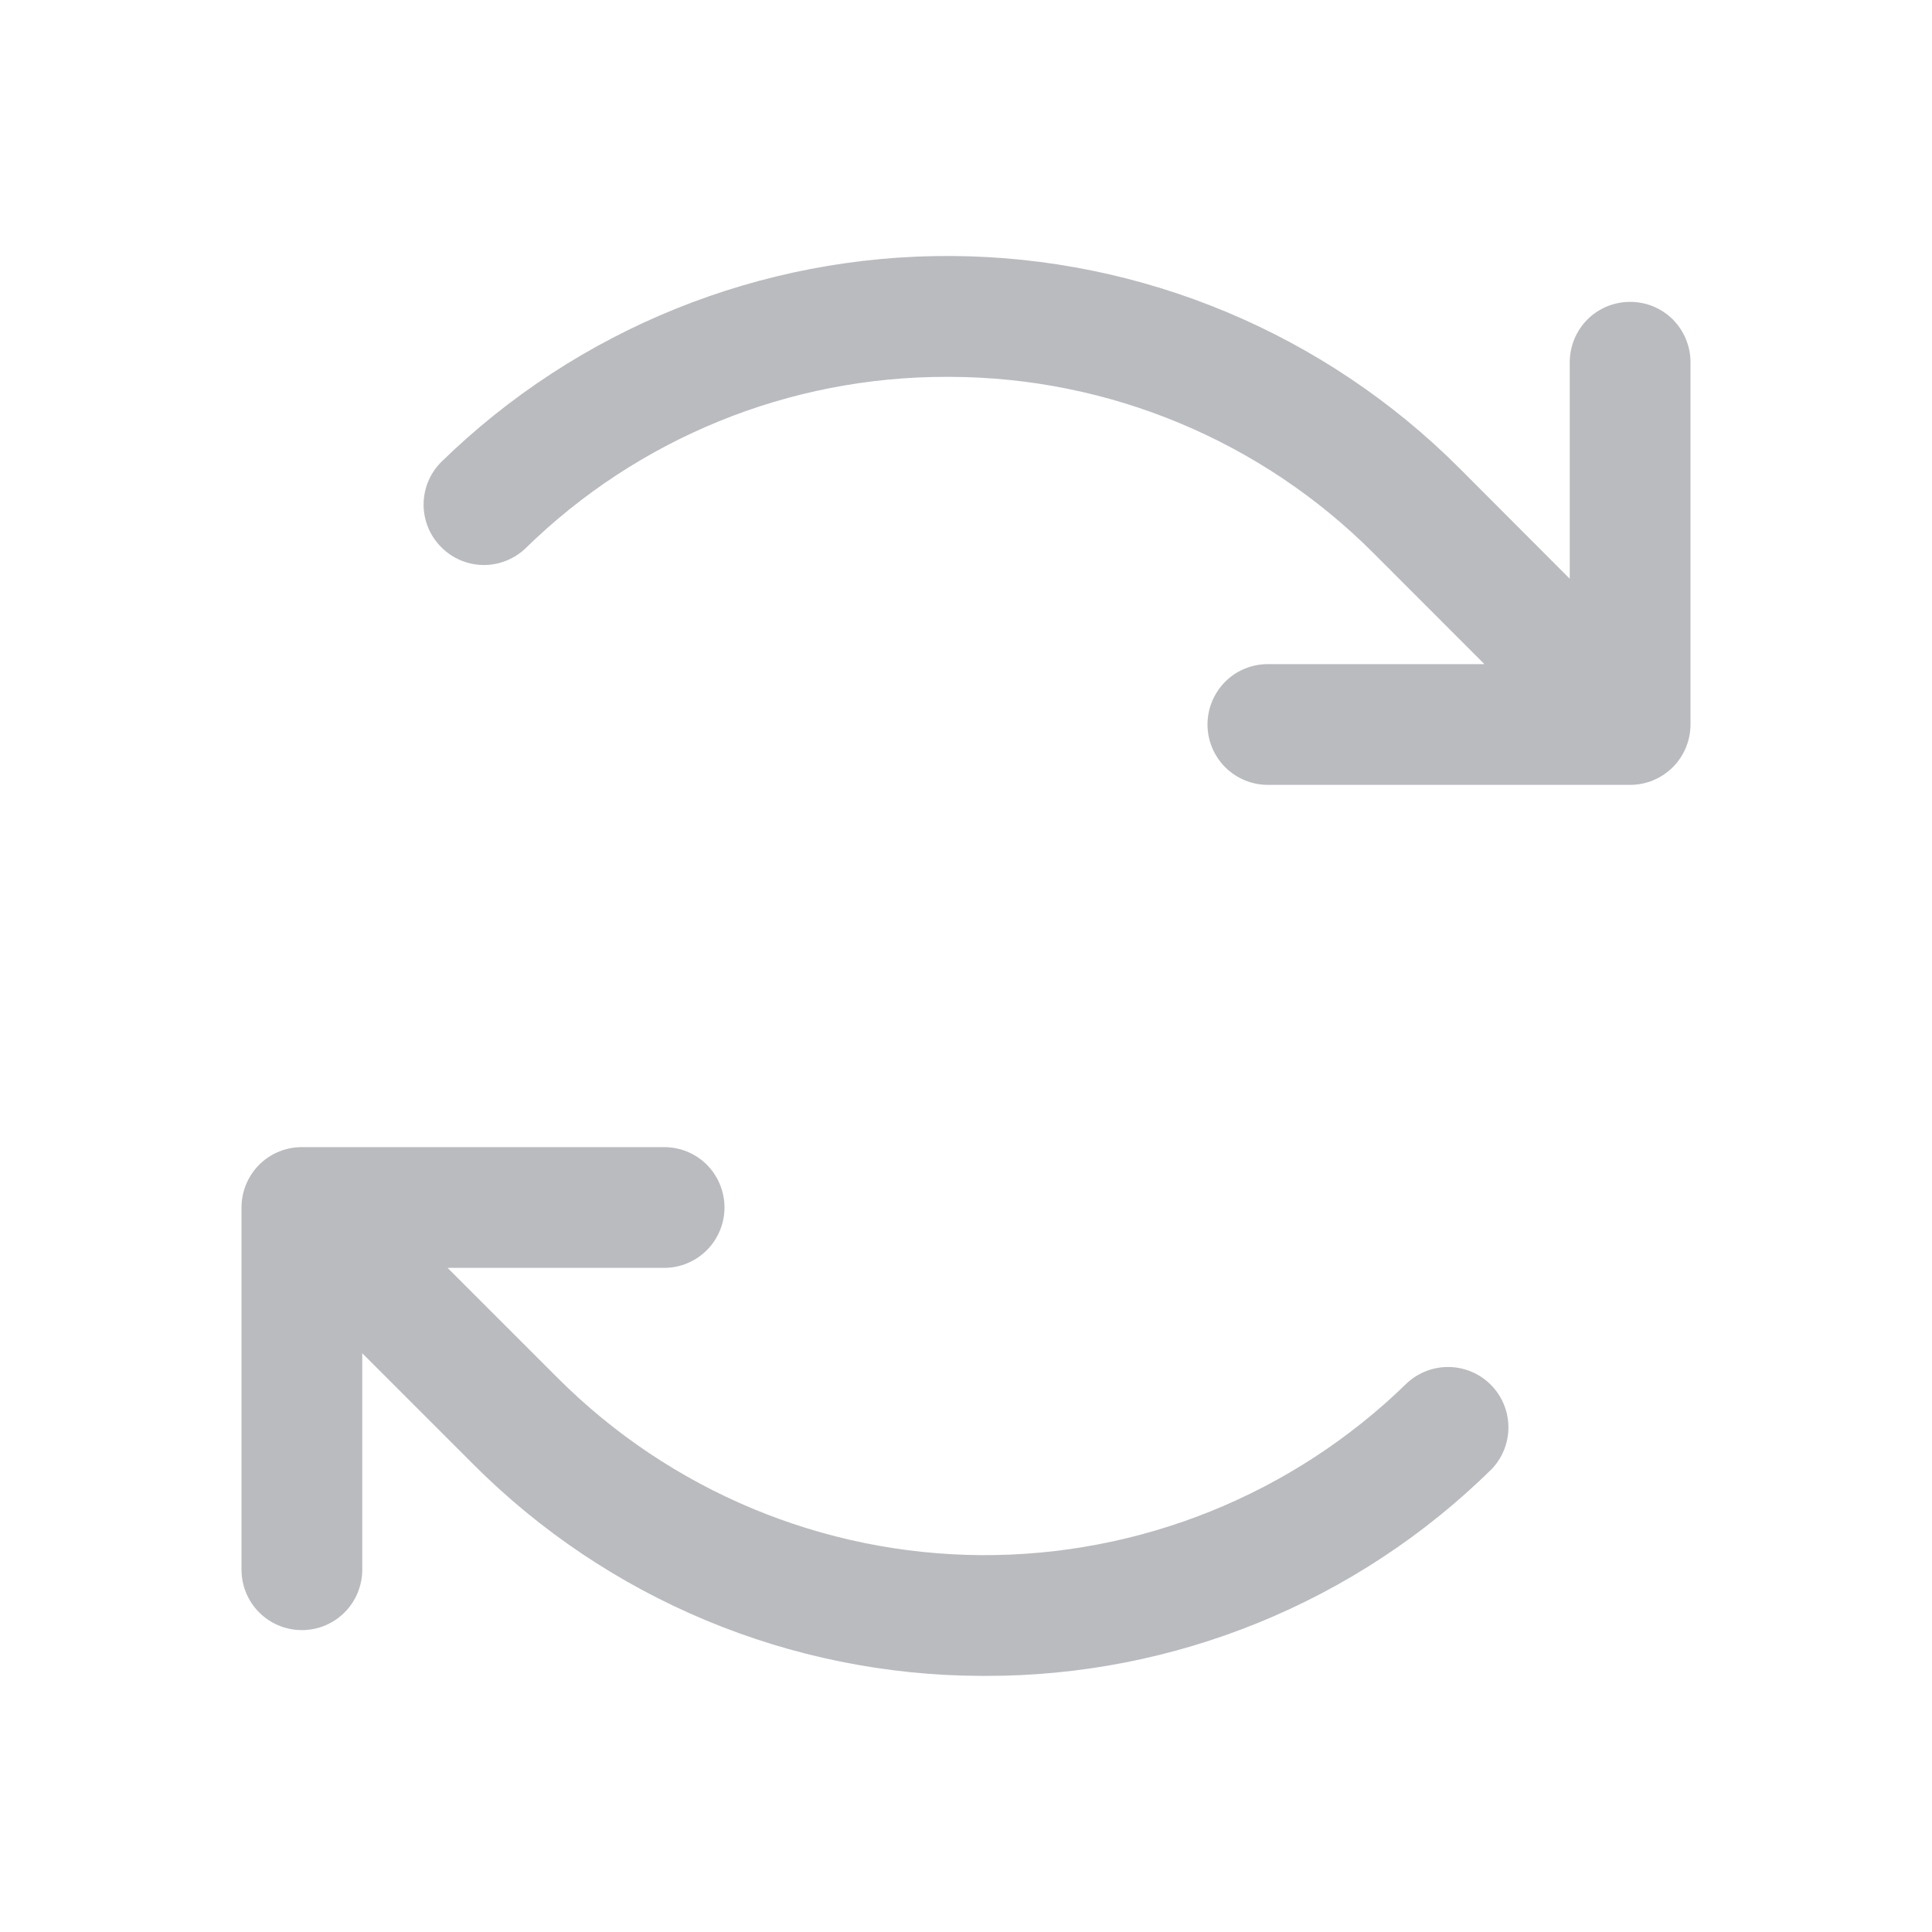 <svg width="16" height="16" viewBox="0 0 16 16" fill="none" xmlns="http://www.w3.org/2000/svg">
<path d="M14 3V6C14 6.132 13.947 6.26 13.854 6.353C13.76 6.447 13.633 6.5 13.5 6.5H10.5C10.367 6.5 10.24 6.447 10.146 6.353C10.053 6.26 10 6.132 10 6C10 5.867 10.053 5.74 10.146 5.646C10.24 5.552 10.367 5.5 10.5 5.5H12.293L11.379 4.585C10.45 3.652 9.188 3.125 7.871 3.121H7.843C6.536 3.118 5.282 3.629 4.349 4.544C4.254 4.633 4.127 4.682 3.997 4.679C3.866 4.676 3.742 4.622 3.651 4.528C3.559 4.435 3.508 4.309 3.508 4.179C3.508 4.048 3.559 3.923 3.651 3.829C4.78 2.725 6.3 2.111 7.88 2.12C9.459 2.129 10.971 2.761 12.088 3.879L13 4.793V3C13 2.867 13.053 2.74 13.146 2.646C13.24 2.552 13.367 2.5 13.5 2.5C13.633 2.5 13.76 2.552 13.854 2.646C13.947 2.74 14 2.867 14 3ZM11.651 11.455C10.709 12.375 9.443 12.886 8.127 12.879C6.812 12.871 5.552 12.345 4.621 11.414L3.707 10.5H5.5C5.633 10.5 5.76 10.447 5.854 10.353C5.947 10.26 6 10.132 6 10C6 9.867 5.947 9.74 5.854 9.646C5.76 9.552 5.633 9.5 5.5 9.5H2.5C2.367 9.5 2.24 9.552 2.146 9.646C2.053 9.74 2 9.867 2 10V13C2 13.132 2.053 13.26 2.146 13.353C2.24 13.447 2.367 13.5 2.5 13.5C2.633 13.5 2.76 13.447 2.854 13.353C2.947 13.26 3 13.132 3 13V11.207L3.914 12.121C5.03 13.242 6.544 13.874 8.125 13.879H8.158C9.726 13.883 11.232 13.269 12.35 12.17C12.441 12.077 12.492 11.952 12.492 11.821C12.492 11.69 12.441 11.565 12.35 11.472C12.259 11.378 12.134 11.324 12.004 11.321C11.873 11.318 11.747 11.366 11.651 11.455H11.651Z" fill="#BABBBF"/>
</svg>
